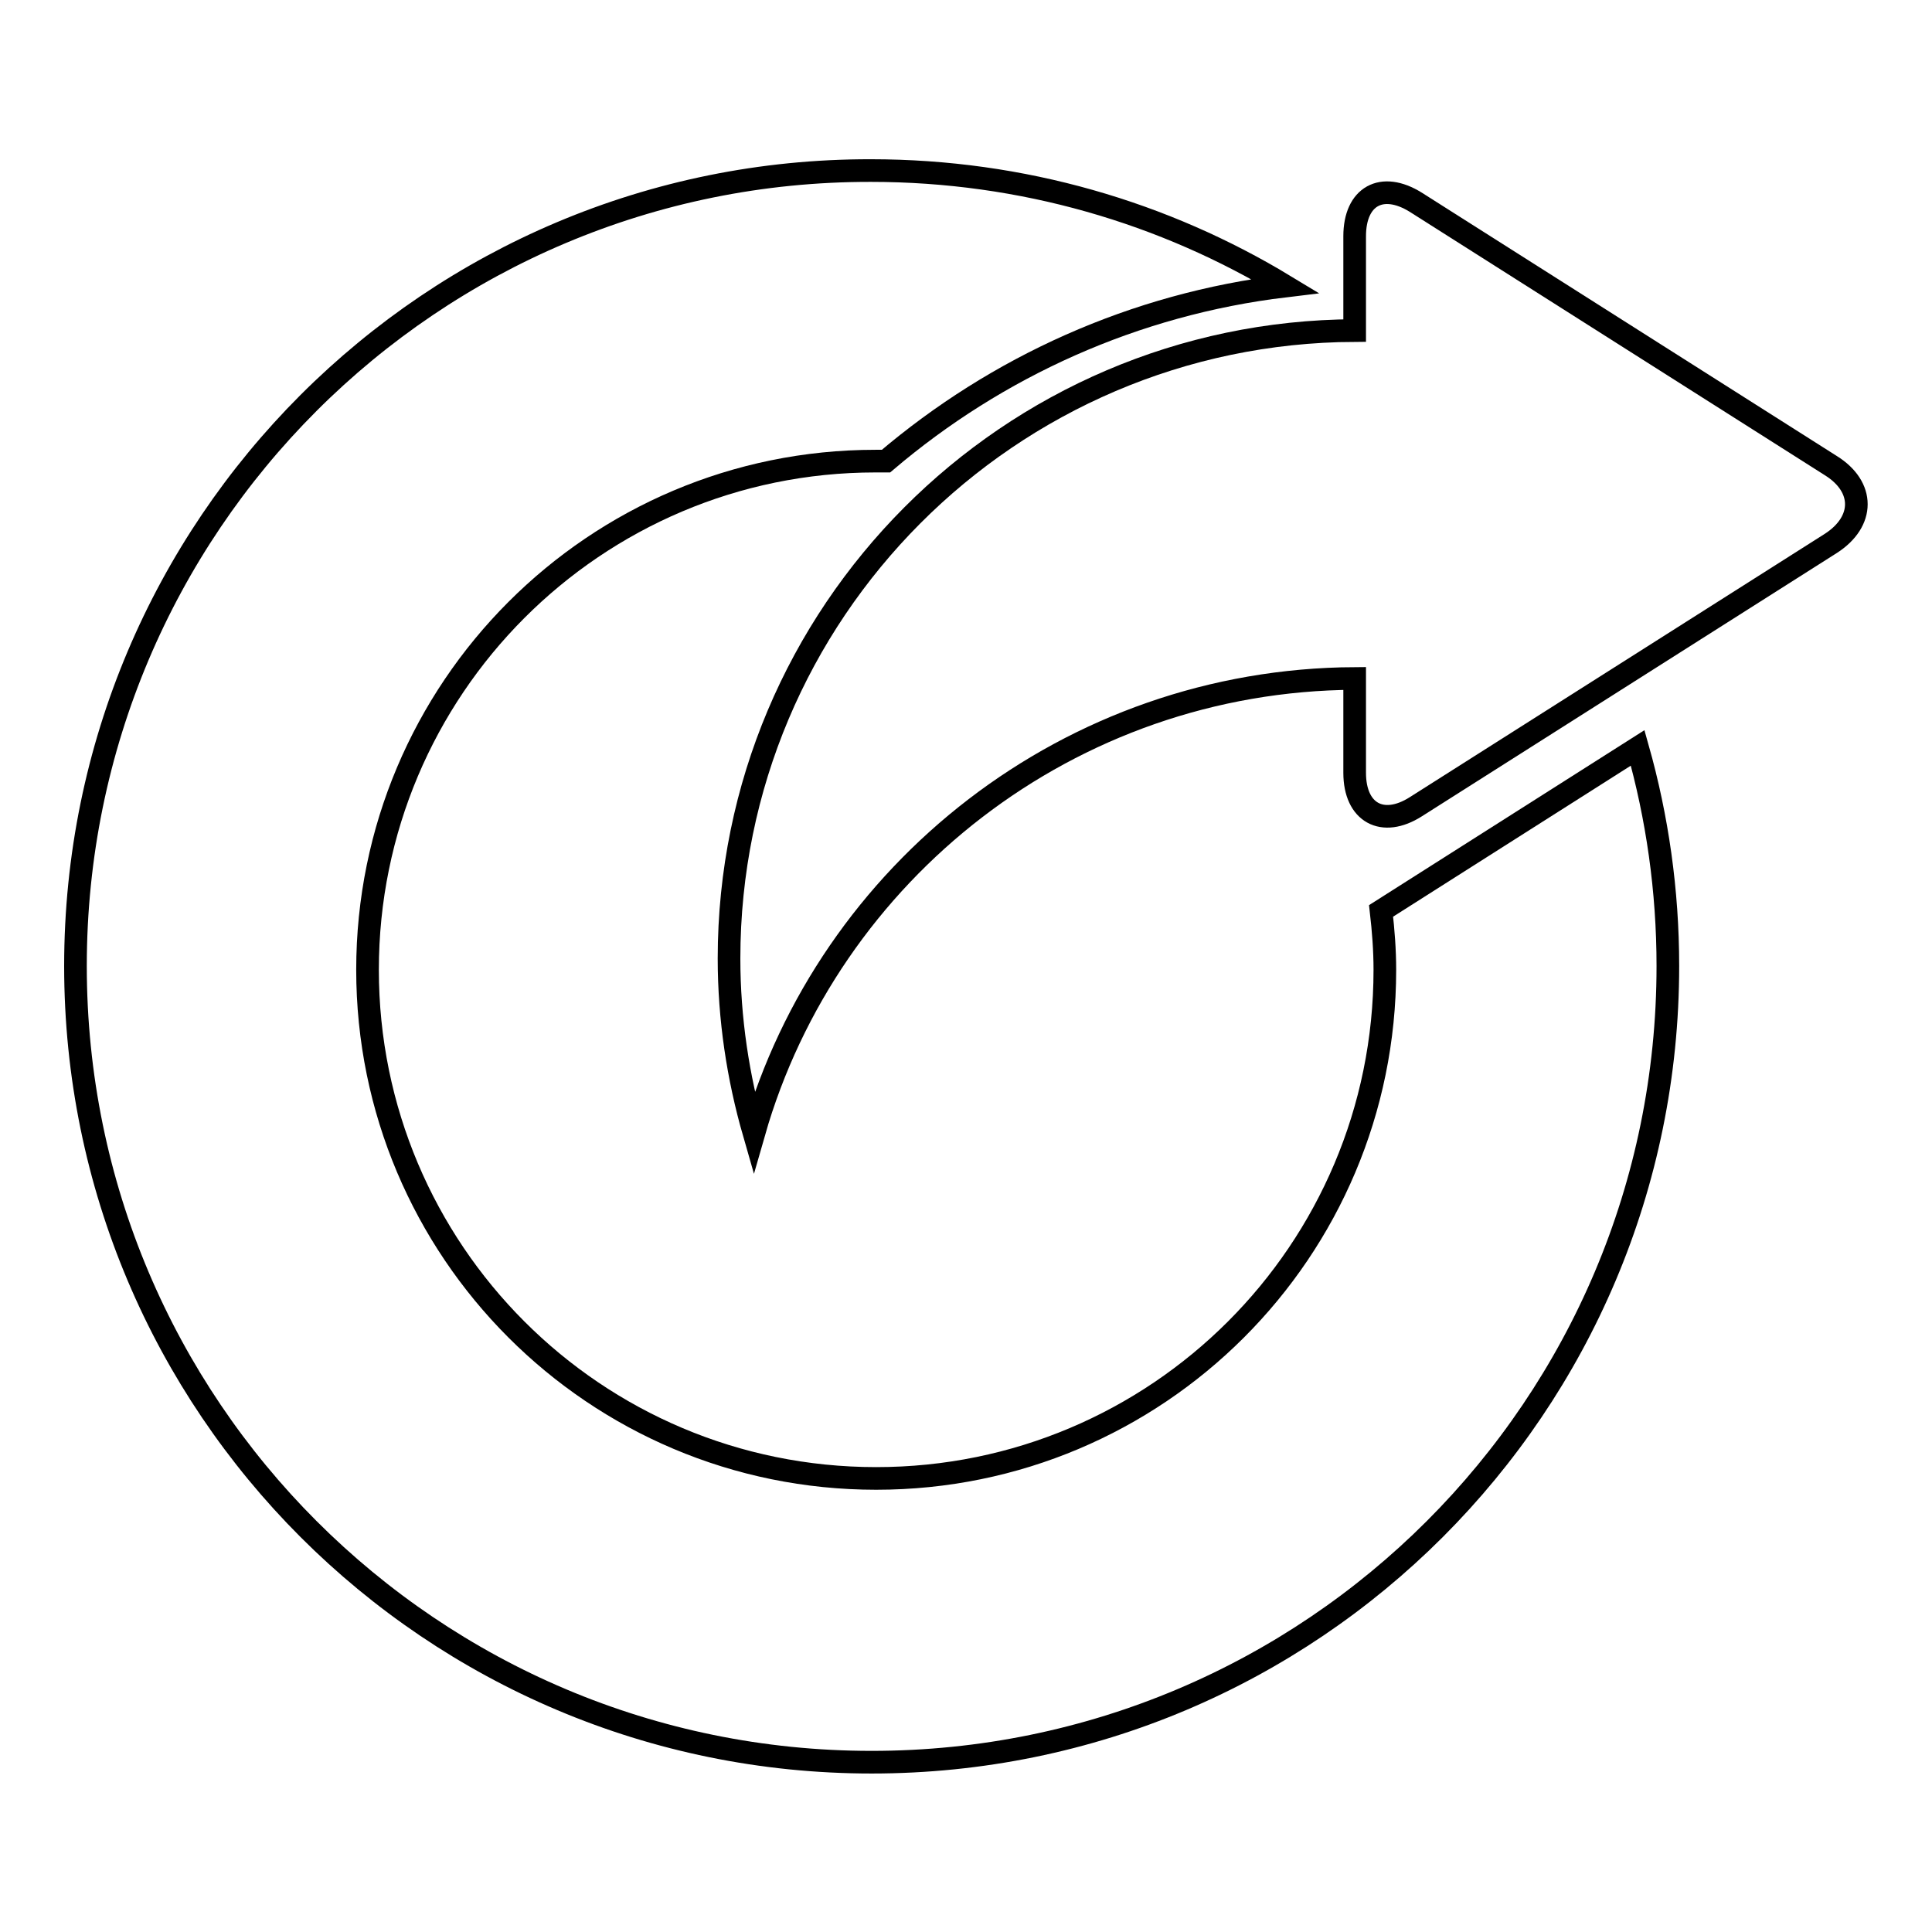 <?xml version="1.0" encoding="utf-8"?>
<!-- Svg Vector Icons : http://www.onlinewebfonts.com/icon -->
<!DOCTYPE svg PUBLIC "-//W3C//DTD SVG 1.1//EN" "http://www.w3.org/Graphics/SVG/1.1/DTD/svg11.dtd">
<svg version="1.1" xmlns="http://www.w3.org/2000/svg" xmlns:xlink="http://www.w3.org/1999/xlink" x="0px" y="0px" viewBox="0 0 256 256" enable-background="new 0 0 256 256" xml:space="preserve">
<g><g><g><g><path stroke-width="3" fill-opacity="0" stroke="#000000"  d="M183,120.7c0.3,2.6,0.5,5.2,0.5,7.8c0,37.3-30.2,67.4-67.4,67.4c-37.3,0-67.4-30.2-67.4-67.4S78.8,61.1,116,61.1c0.5,0,1,0,1.4,0c14.7-12.5,32.9-20.8,52.9-23.2c-16-9.7-34.8-15.3-54.9-15.3C57.2,22.5,10,69.7,10,128c0,58.3,47.2,105.5,105.5,105.5S221,186.3,221,128c0-10-1.4-19.7-4-28.9L183,120.7z"/><path stroke-width="3" fill-opacity="0" stroke="#000000"  d="M170.3,37.8L170.3,37.8L170.3,37.8z"/><path stroke-width="3" fill-opacity="0" stroke="#000000"  d="M242.6,61.7l-55-34.9c-4.5-2.8-8.1-0.8-8.1,4.5v12.5C133.7,44,96.6,81.2,96.6,127c0,8,1.2,15.8,3.3,23.1c9.9-34.6,41.8-60,79.6-60.2v12.5c0,5.3,3.7,7.3,8.1,4.5l55-34.9C247.1,69.1,247.1,64.5,242.6,61.7z"/></g></g><g></g><g></g><g></g><g></g><g></g><g></g><g></g><g></g><g></g><g></g><g></g><g></g><g></g><g></g><g></g></g></g>
</svg>